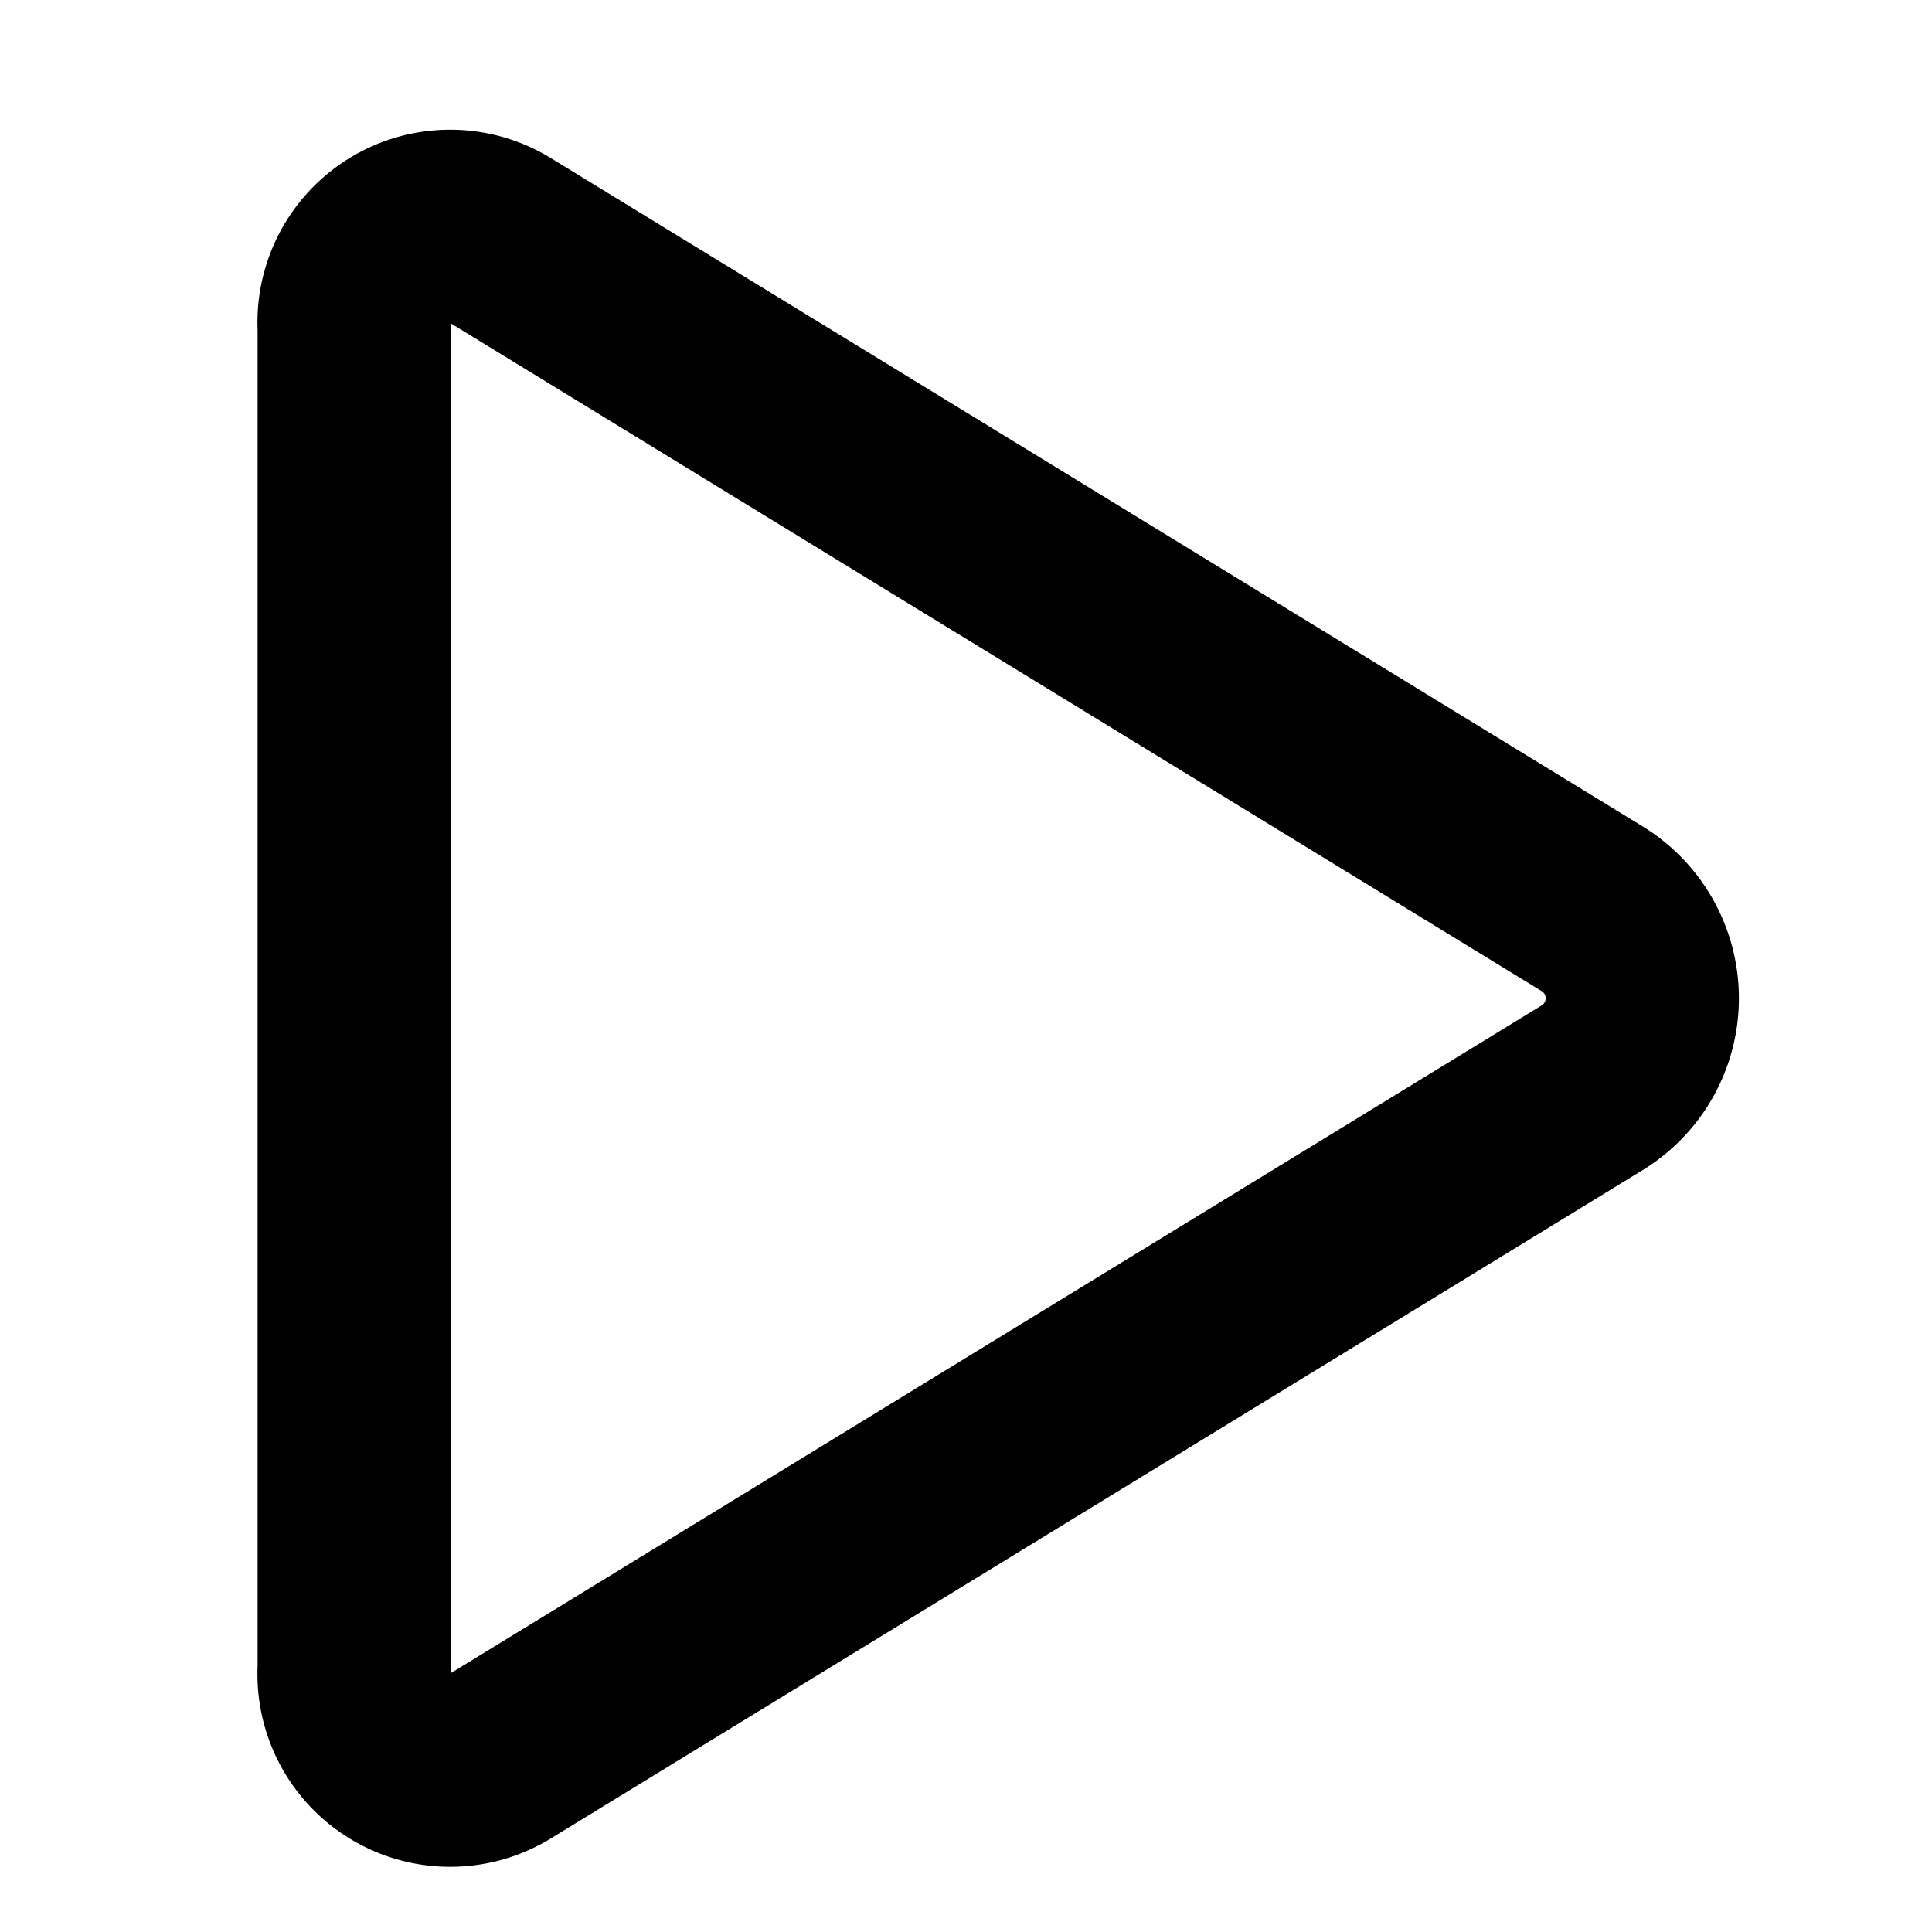 <svg xmlns="http://www.w3.org/2000/svg" xmlns:xlink="http://www.w3.org/1999/xlink" viewBox="0 0 30 30">
	<defs>
		<style>
			#video_play.cls-1 {
			clip-path: url(#clip-video_play);
			opacity: 1;
			}

			#video_play .cls-2 {
			stroke: $white;
			stroke-width: 3px;
			fill: none;
			}
		</style>
		<clipPath id="clip-video_play">
			<rect width="30" height="30"/>
		</clipPath>
	</defs>
	<g id="video_play" class="cls-1">
		<path id="Path_1478" data-name="Path 1478" class="cls-2" d="M19.247,10.644,2.247.238A1.493,1.493,0,0,0,0,1.612V22.425A1.493,1.493,0,0,0,2.247,23.8l17-10.406A1.63,1.63,0,0,0,19.247,10.644Z" transform="translate(5.5 3.482)"/>
	</g>
</svg>
